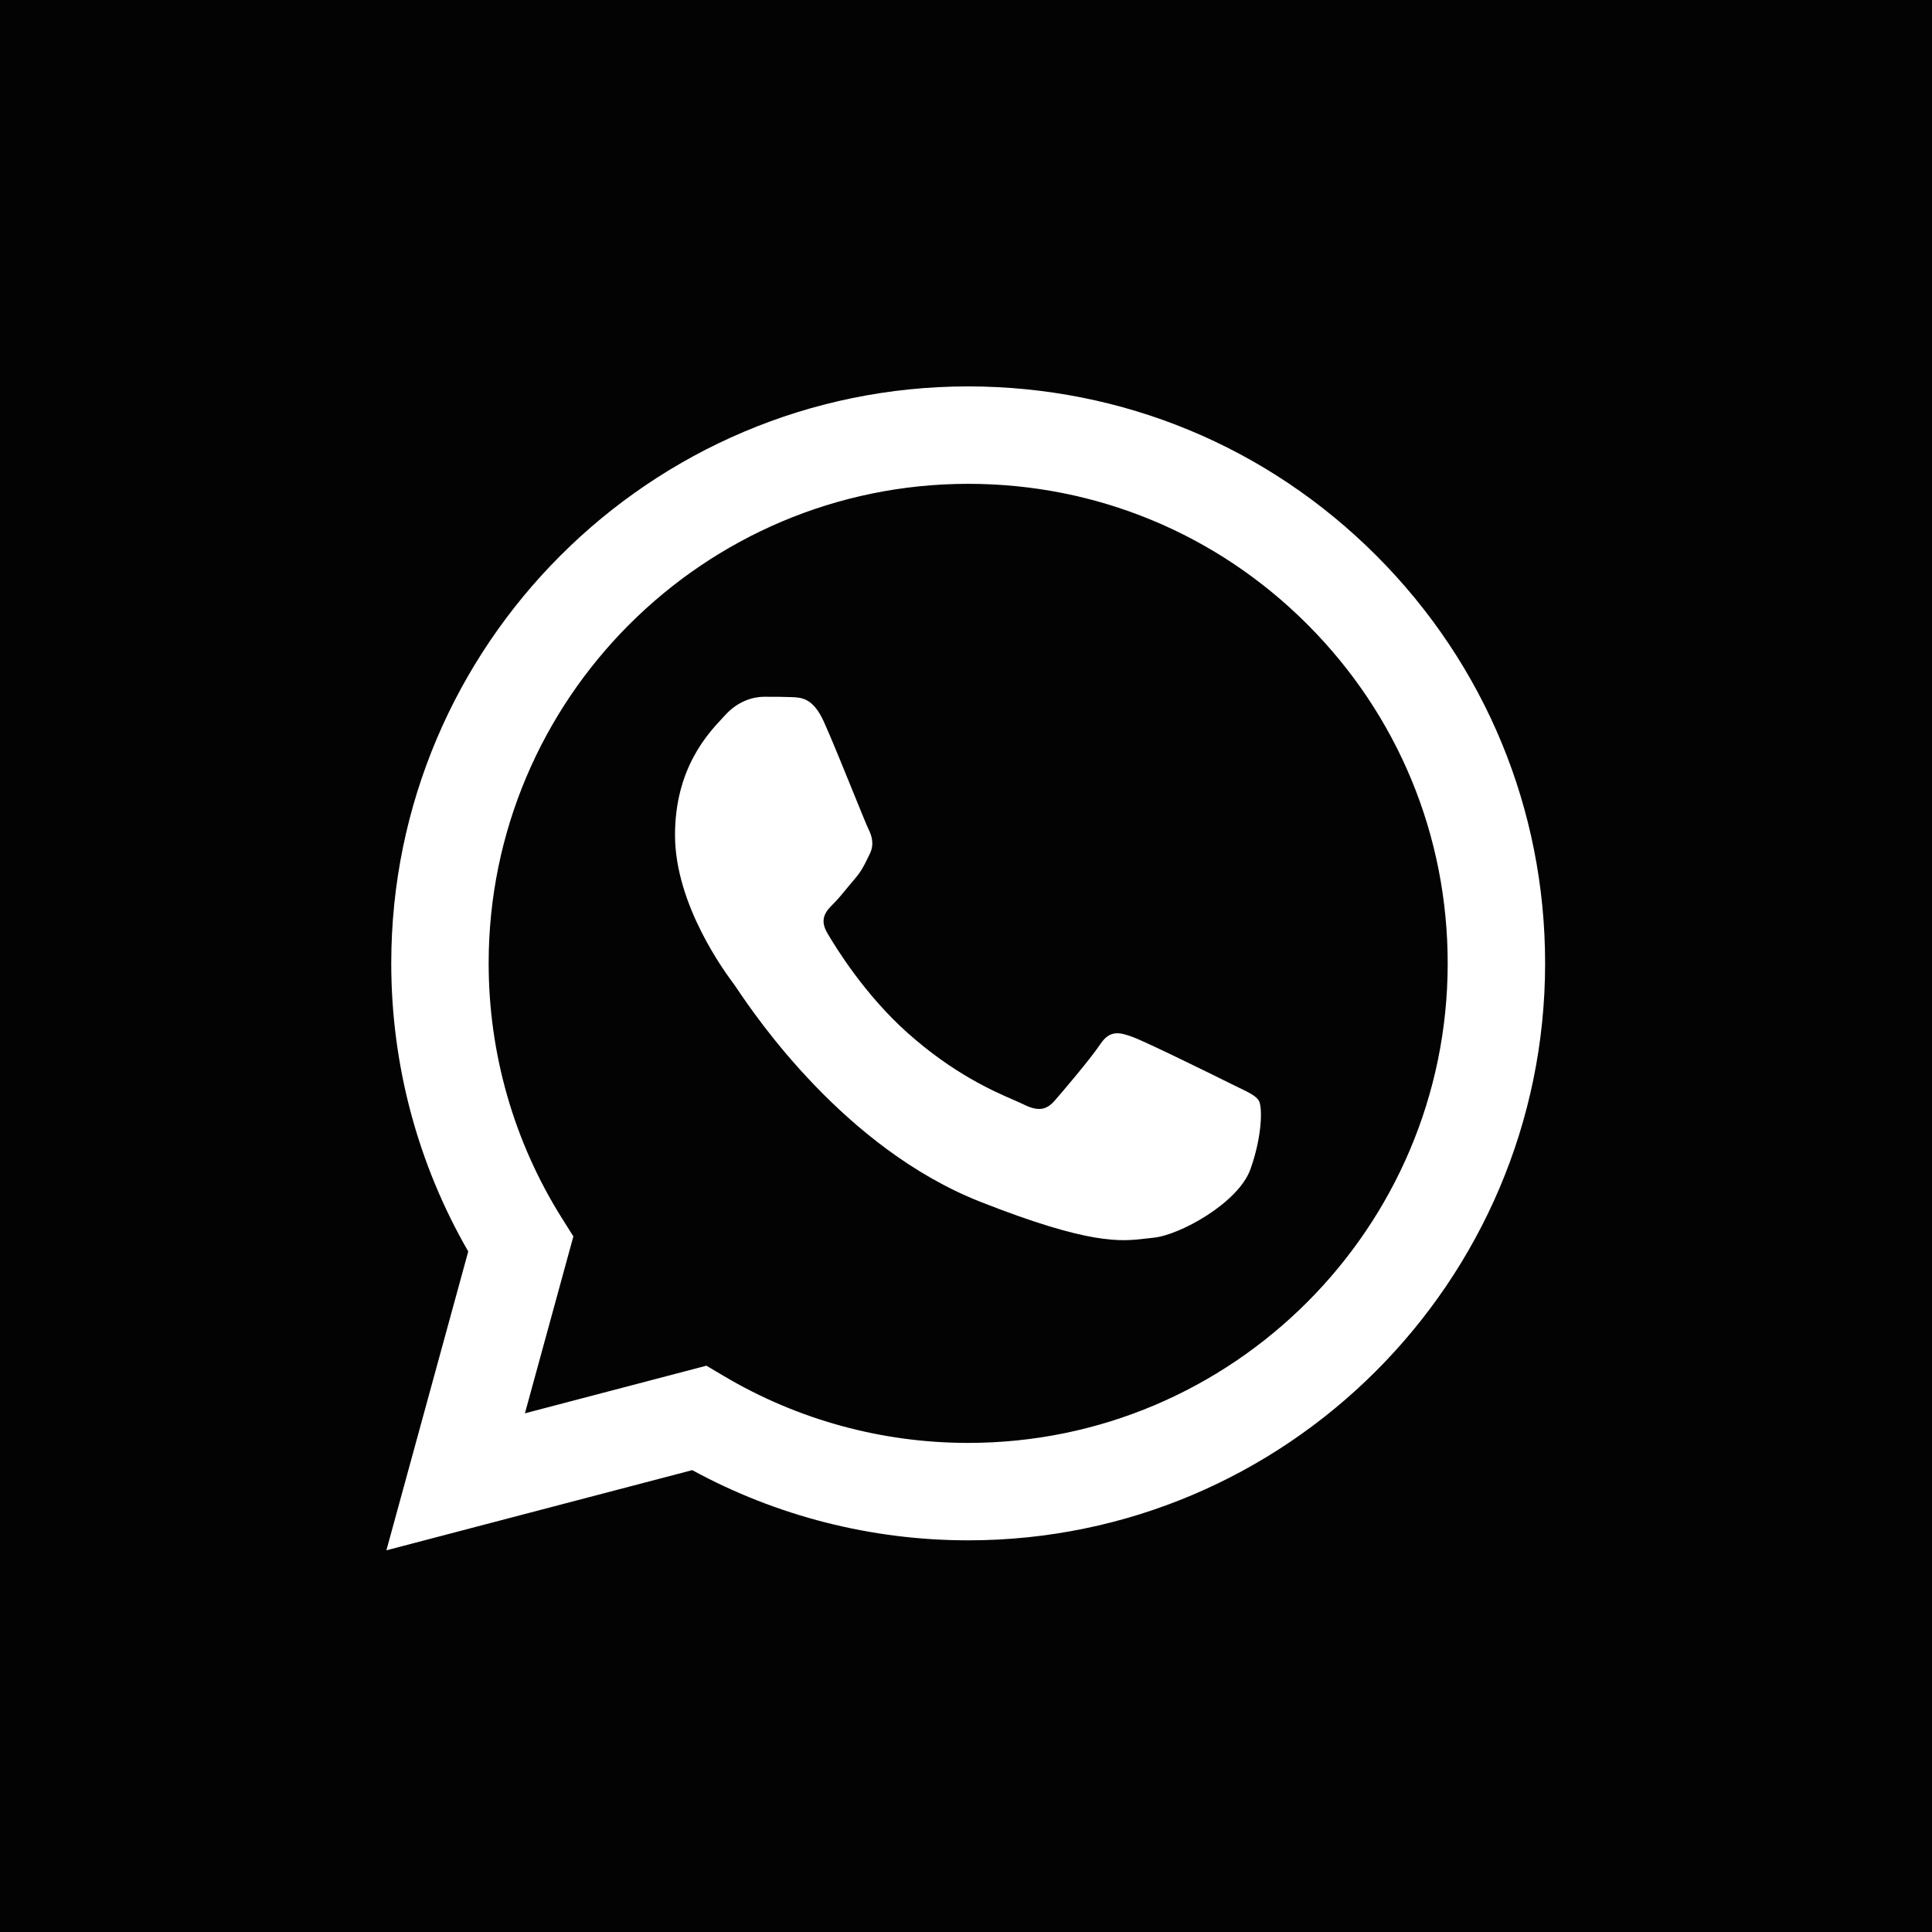 <?xml version="1.0" encoding="UTF-8"?> <svg xmlns="http://www.w3.org/2000/svg" width="80" height="80" viewBox="0 0 80 80" fill="none"><path fill-rule="evenodd" clip-rule="evenodd" d="M80 0H0V80H80V0ZM16 64.195L19.389 51.82C17.299 48.199 16.199 44.09 16.201 39.881C16.206 26.713 26.922 16 40.09 16C46.481 16.003 52.478 18.49 56.989 23.004C61.499 27.518 63.983 33.518 63.98 39.9C63.974 53.067 53.257 63.782 40.09 63.782H40.08C36.082 63.78 32.154 62.778 28.664 60.875L16 64.195ZM40.098 20.034C29.145 20.034 20.238 28.938 20.234 39.882C20.233 43.633 21.282 47.285 23.27 50.446L23.742 51.197L21.736 58.522L29.251 56.551L29.977 56.981C33.025 58.79 36.519 59.747 40.083 59.748H40.09C51.035 59.748 59.942 50.843 59.946 39.898C59.948 34.594 57.885 29.607 54.136 25.855C50.387 22.103 45.402 20.036 40.098 20.034ZM32.777 28.866C33.202 28.883 33.672 28.903 34.12 29.897C34.426 30.577 34.941 31.846 35.351 32.856L35.351 32.857L35.352 32.859C35.653 33.6 35.897 34.202 35.96 34.328C36.109 34.626 36.208 34.975 36.009 35.373C35.98 35.432 35.953 35.488 35.926 35.541C35.777 35.847 35.667 36.072 35.413 36.369C35.313 36.486 35.209 36.612 35.105 36.738L35.105 36.738C34.9 36.988 34.696 37.237 34.518 37.414C34.218 37.712 33.907 38.035 34.255 38.632C34.604 39.23 35.802 41.183 37.576 42.766C39.482 44.465 41.139 45.184 41.98 45.549C42.145 45.621 42.278 45.679 42.376 45.728C42.974 46.026 43.322 45.977 43.67 45.578C44.018 45.18 45.162 43.836 45.559 43.239C45.958 42.641 46.355 42.74 46.903 42.94C47.45 43.139 50.385 44.583 50.981 44.882C51.098 44.94 51.206 44.992 51.307 45.041L51.307 45.041C51.724 45.242 52.006 45.377 52.126 45.578C52.275 45.828 52.275 47.022 51.777 48.416C51.28 49.809 48.843 51.154 47.749 51.253C47.643 51.263 47.538 51.275 47.431 51.288C46.419 51.407 45.142 51.557 40.586 49.76C34.977 47.548 31.279 42.067 30.516 40.936L30.516 40.936C30.454 40.843 30.411 40.78 30.389 40.75L30.381 40.74C30.058 40.307 27.951 37.491 27.951 34.577C27.951 31.828 29.303 30.387 29.924 29.724L29.924 29.724C29.967 29.678 30.006 29.637 30.041 29.598C30.588 29.001 31.234 28.852 31.633 28.852L31.697 28.852H31.697H31.697C32.073 28.852 32.447 28.852 32.777 28.866Z" fill="#030303"></path></svg> 
